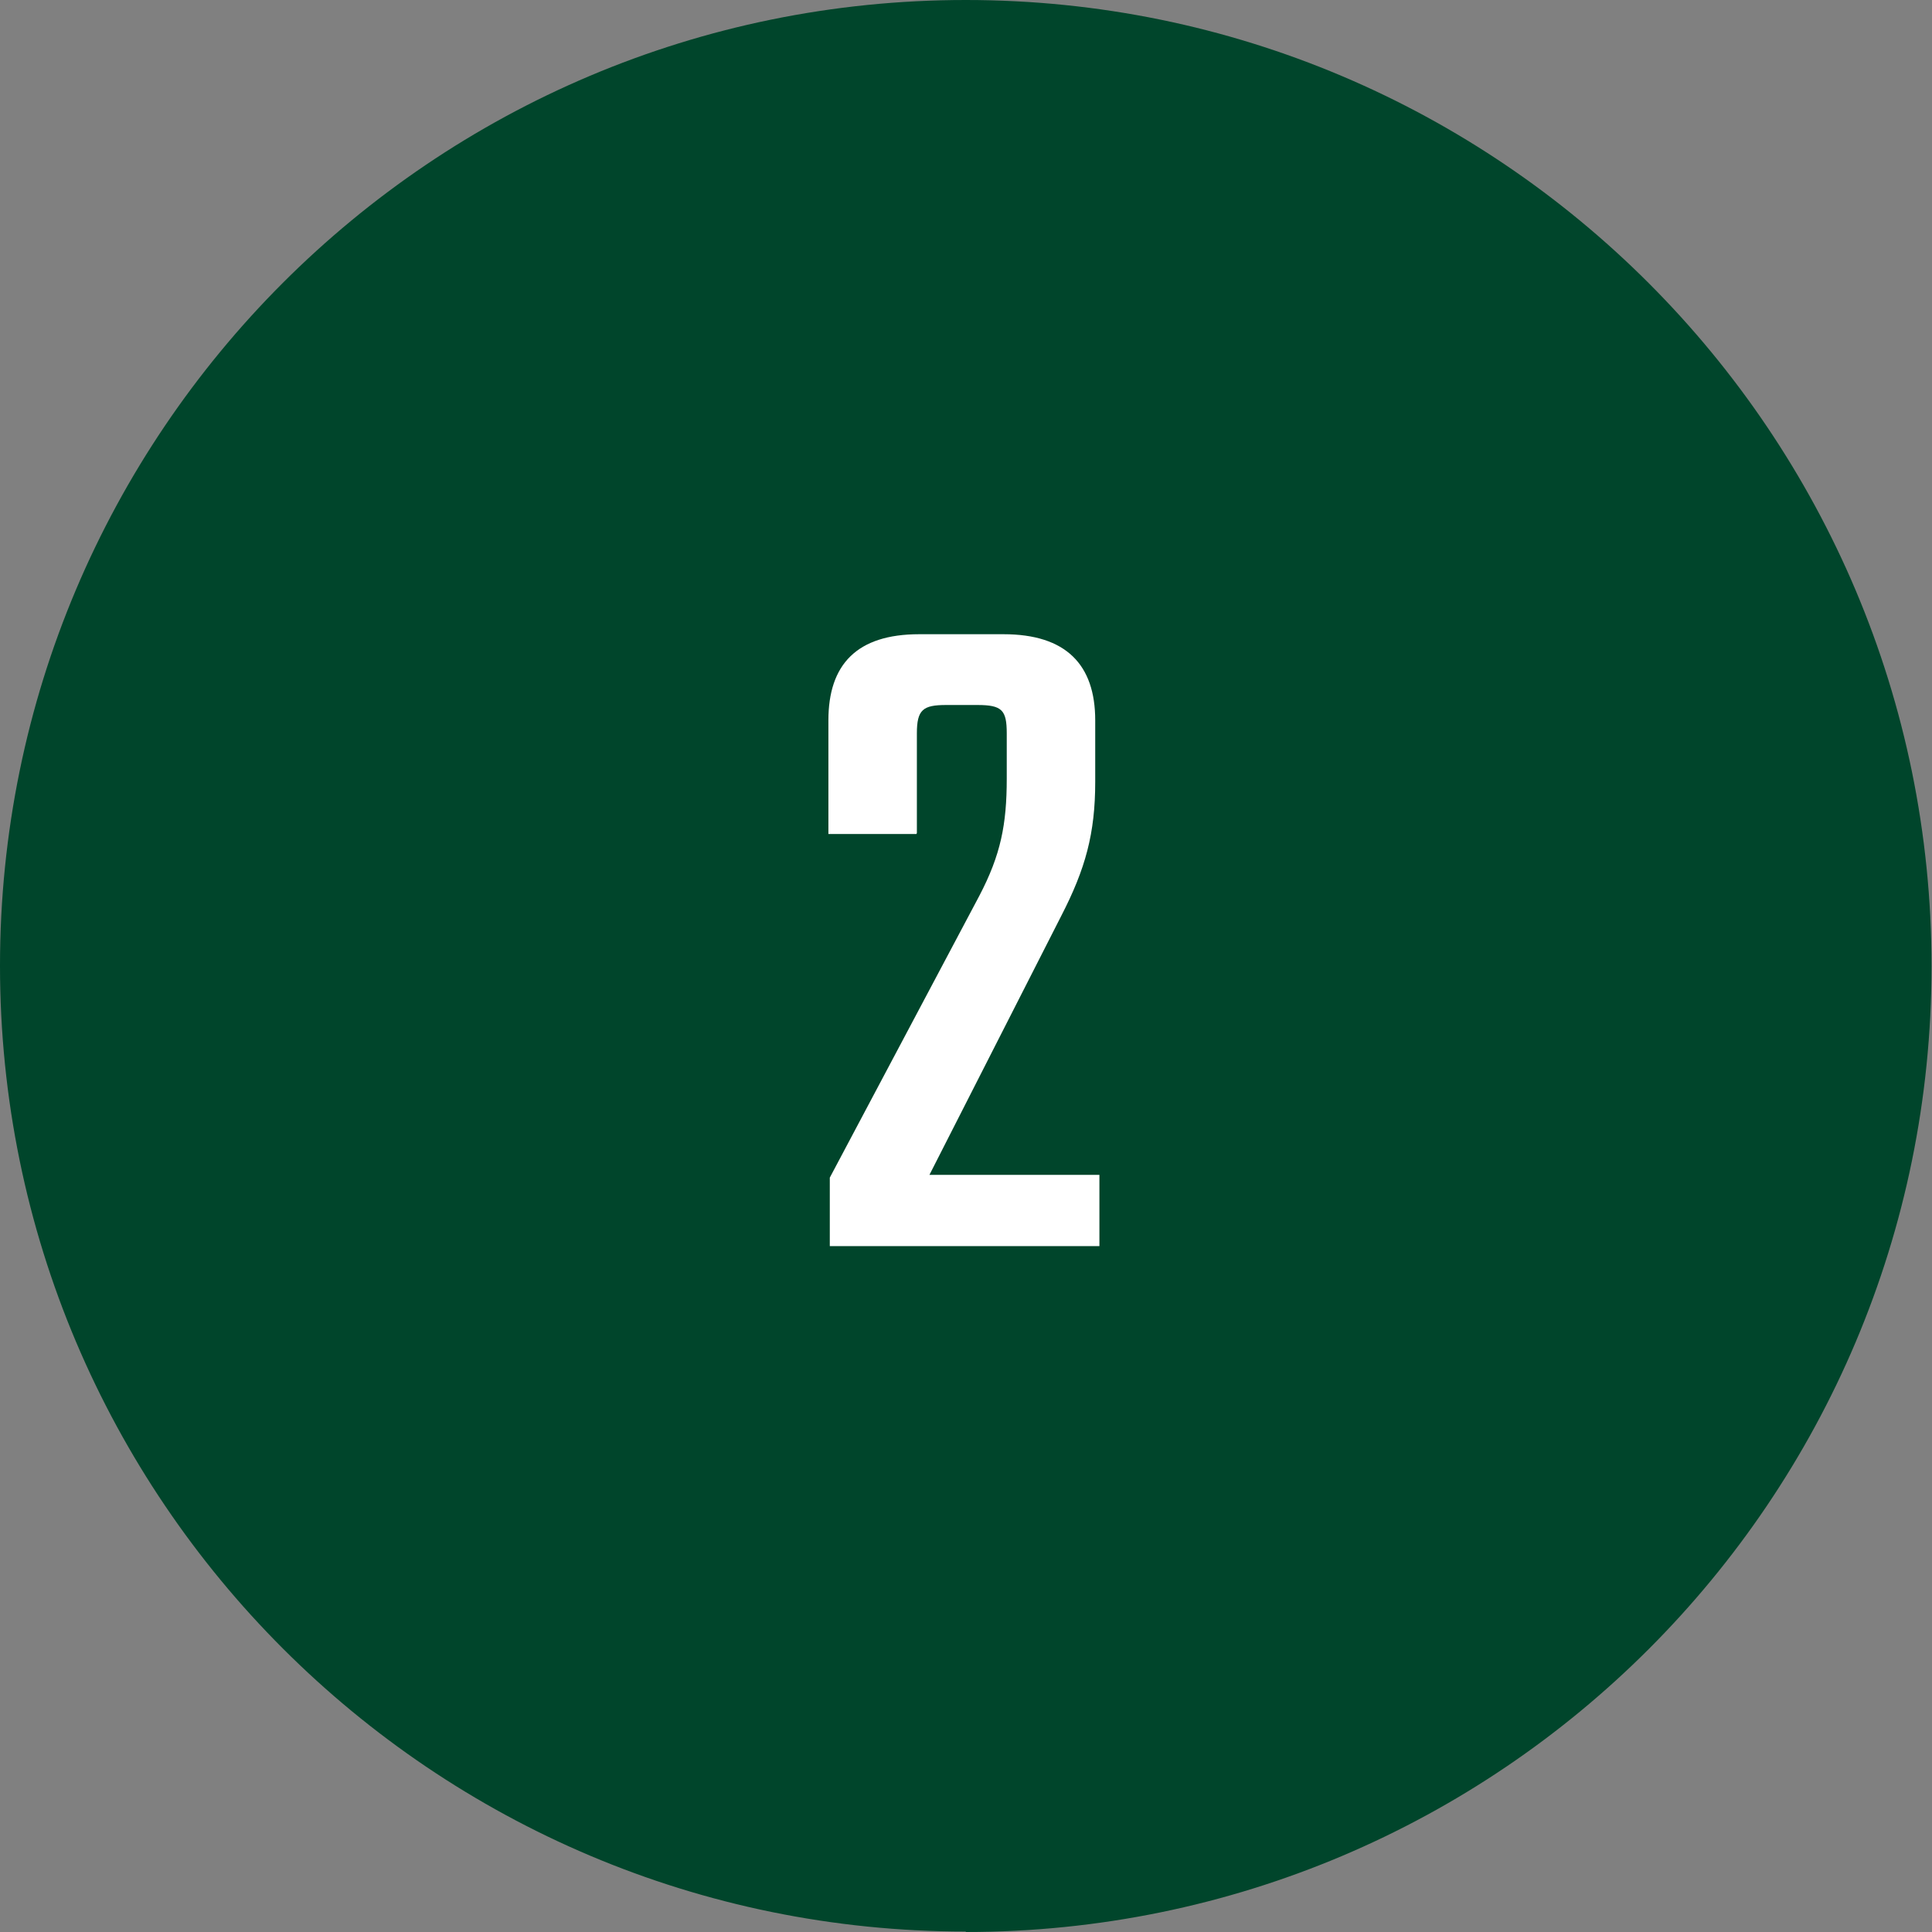 <?xml version="1.0" encoding="UTF-8"?>
<svg id="Layer_2" data-name="Layer 2" xmlns="http://www.w3.org/2000/svg" viewBox="0 0 41.49 41.49">
  <rect x="0" y="0" width="41.49" height="41.49" fill="#808080" stroke="none"/>
  <defs>
    <style>
      .cls-1 {
        fill: #fff;
      }

      .cls-2 {
        fill: #00452b;
      }
    </style>
  </defs>
  <g id="Layer_1-2" data-name="Layer 1">
    <path class="cls-2" d="M20.74,41.49c11.46,0,20.74-9.29,20.74-20.74S32.2,0,20.74,0,0,9.29,0,20.74s9.29,20.74,20.74,20.74"/>
    <path class="cls-1" d="M19.68,17.91h-1.89v-2.44c0-1.2.61-1.85,1.95-1.85h1.81c1.34,0,1.97.65,1.97,1.85v1.32c0,1.11-.21,1.87-.73,2.88l-2.83,5.56h3.65v1.53h-5.79v-1.47l3.21-6.05c.46-.88.59-1.53.59-2.52v-.97c0-.5-.1-.61-.63-.61h-.67c-.5,0-.63.1-.63.61v2.14Z"/>
  </g>
</svg>